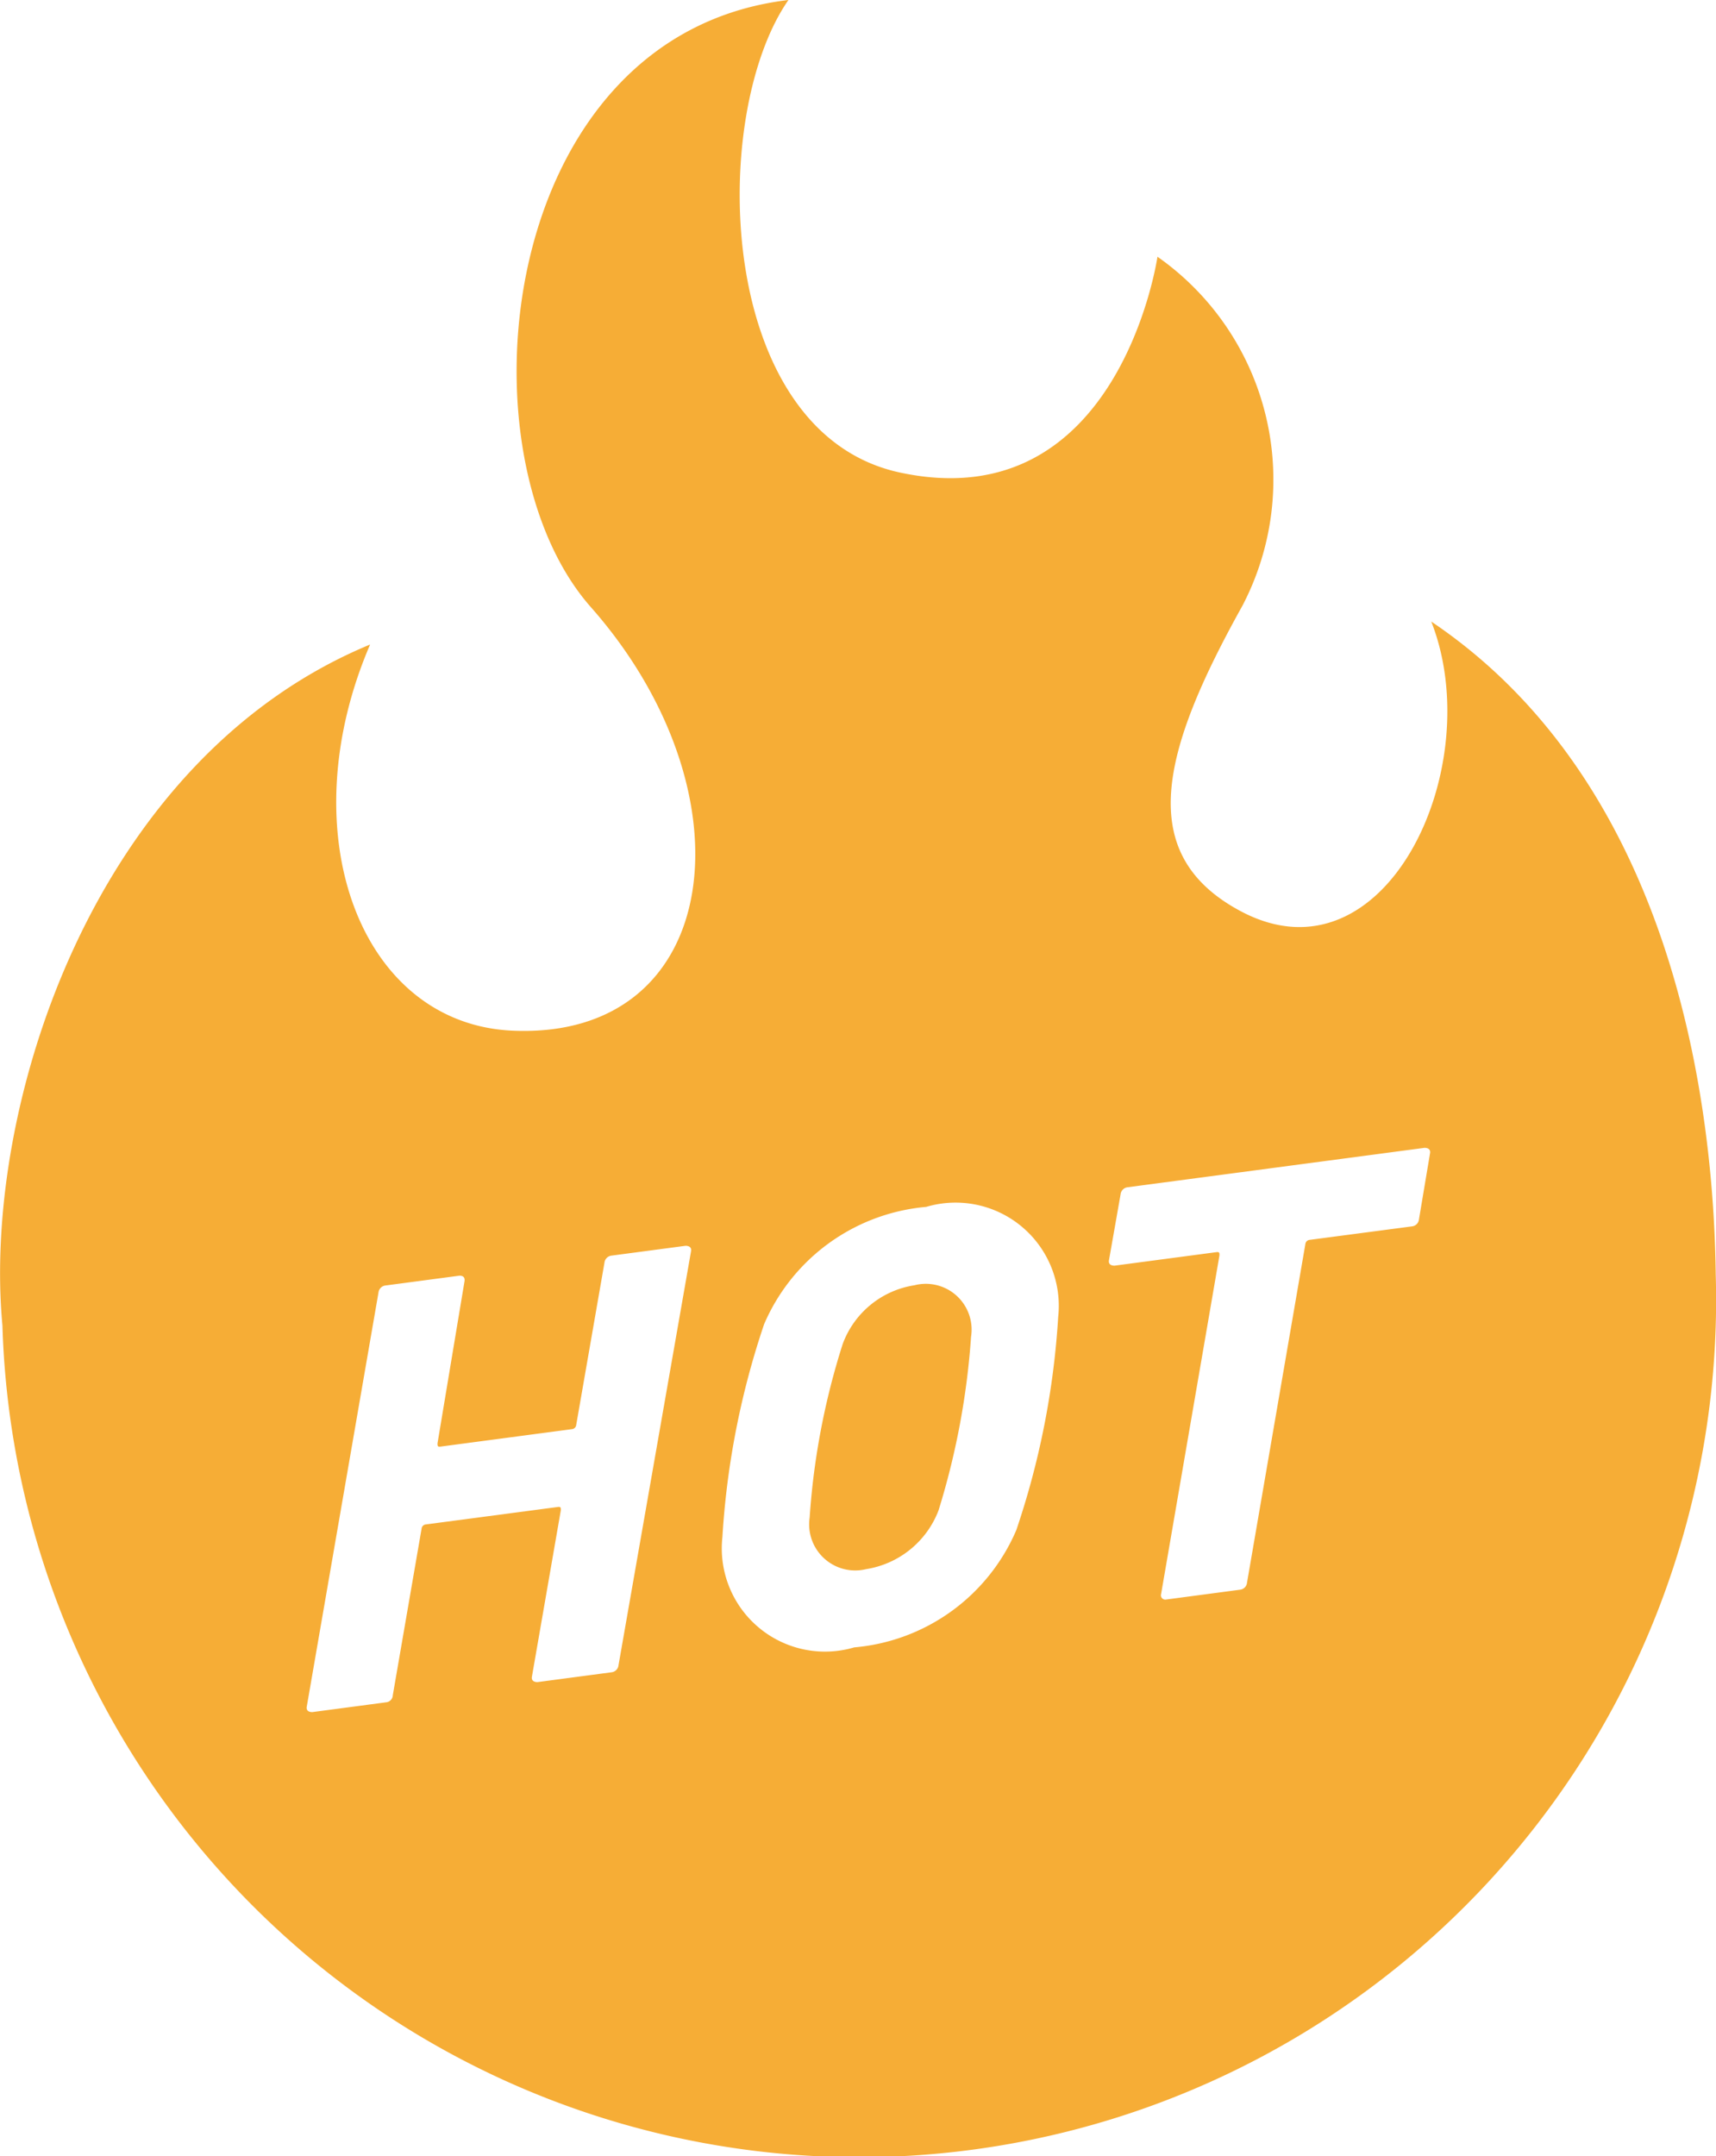 <svg id="炎の無料アイコン2" xmlns="http://www.w3.org/2000/svg" width="12.704" height="15.958" viewBox="0 0 12.704 15.958">
  <path id="Path_167" data-name="Path 167" d="M245.265,305.041a.676.676,0,0,0-.531.434,5.4,5.4,0,0,0-.245,1.286.341.341,0,0,0,.418.381.689.689,0,0,0,.536-.434,5.635,5.635,0,0,0,.241-1.286A.339.339,0,0,0,245.265,305.041Z" transform="translate(-238.495 -295.529)" fill="#f6ad36"/>
  <path id="Path_168" data-name="Path 168" d="M62.794,4.6c.424,1.078-.34,2.715-1.412,2.143-.79-.422-.584-1.187.014-2.26A2.015,2.015,0,0,0,60.767,1.9s-.281,1.935-1.893,1.6C57.494,3.219,57.438.858,58.035,0c-2.153.256-2.471,3.352-1.463,4.493,1.211,1.371.985,3.2-.575,3.135-1.134-.047-1.659-1.463-1.059-2.858-2.05.848-2.873,3.425-2.722,5.04A6.344,6.344,0,0,0,64.9,9.431C64.885,8.234,64.616,5.826,62.794,4.6Zm-6.017,7.724a.058.058,0,0,1-.05.052l-.55.073c-.027,0-.046-.012-.041-.04l.214-1.232c0-.019,0-.027-.023-.024l-.976.129a.035.035,0,0,0-.032.032l-.213,1.232a.054.054,0,0,1-.046.052l-.55.073c-.027,0-.046-.012-.041-.04L55,9.566a.059.059,0,0,1,.05-.052l.55-.073c.027,0,.041.013.037.041l-.2,1.2c0,.019,0,.027.023.024l.972-.129a.035.035,0,0,0,.032-.032l.209-1.2a.059.059,0,0,1,.05-.052l.55-.073c.027,0,.046.012.041.04Zm2.945-1a1.439,1.439,0,0,1-1.2.868.764.764,0,0,1-.976-.815A6.051,6.051,0,0,1,57.855,9.8a1.443,1.443,0,0,1,1.2-.868.764.764,0,0,1,.977.815A6.046,6.046,0,0,1,59.722,11.324Zm2.981-2.3a.058.058,0,0,1-.05.052l-.759.1a.035.035,0,0,0-.032.031l-.432,2.506a.058.058,0,0,1-.05.052l-.55.073a.032.032,0,0,1-.036-.041l.432-2.506c0-.019,0-.027-.023-.024l-.754.1c-.027,0-.046-.012-.041-.04l.086-.488a.059.059,0,0,1,.05-.052l2.2-.292c.027,0,.046.012.041.04Z" transform="translate(-52.198)" fill="#f6ad36"/>
</svg>
